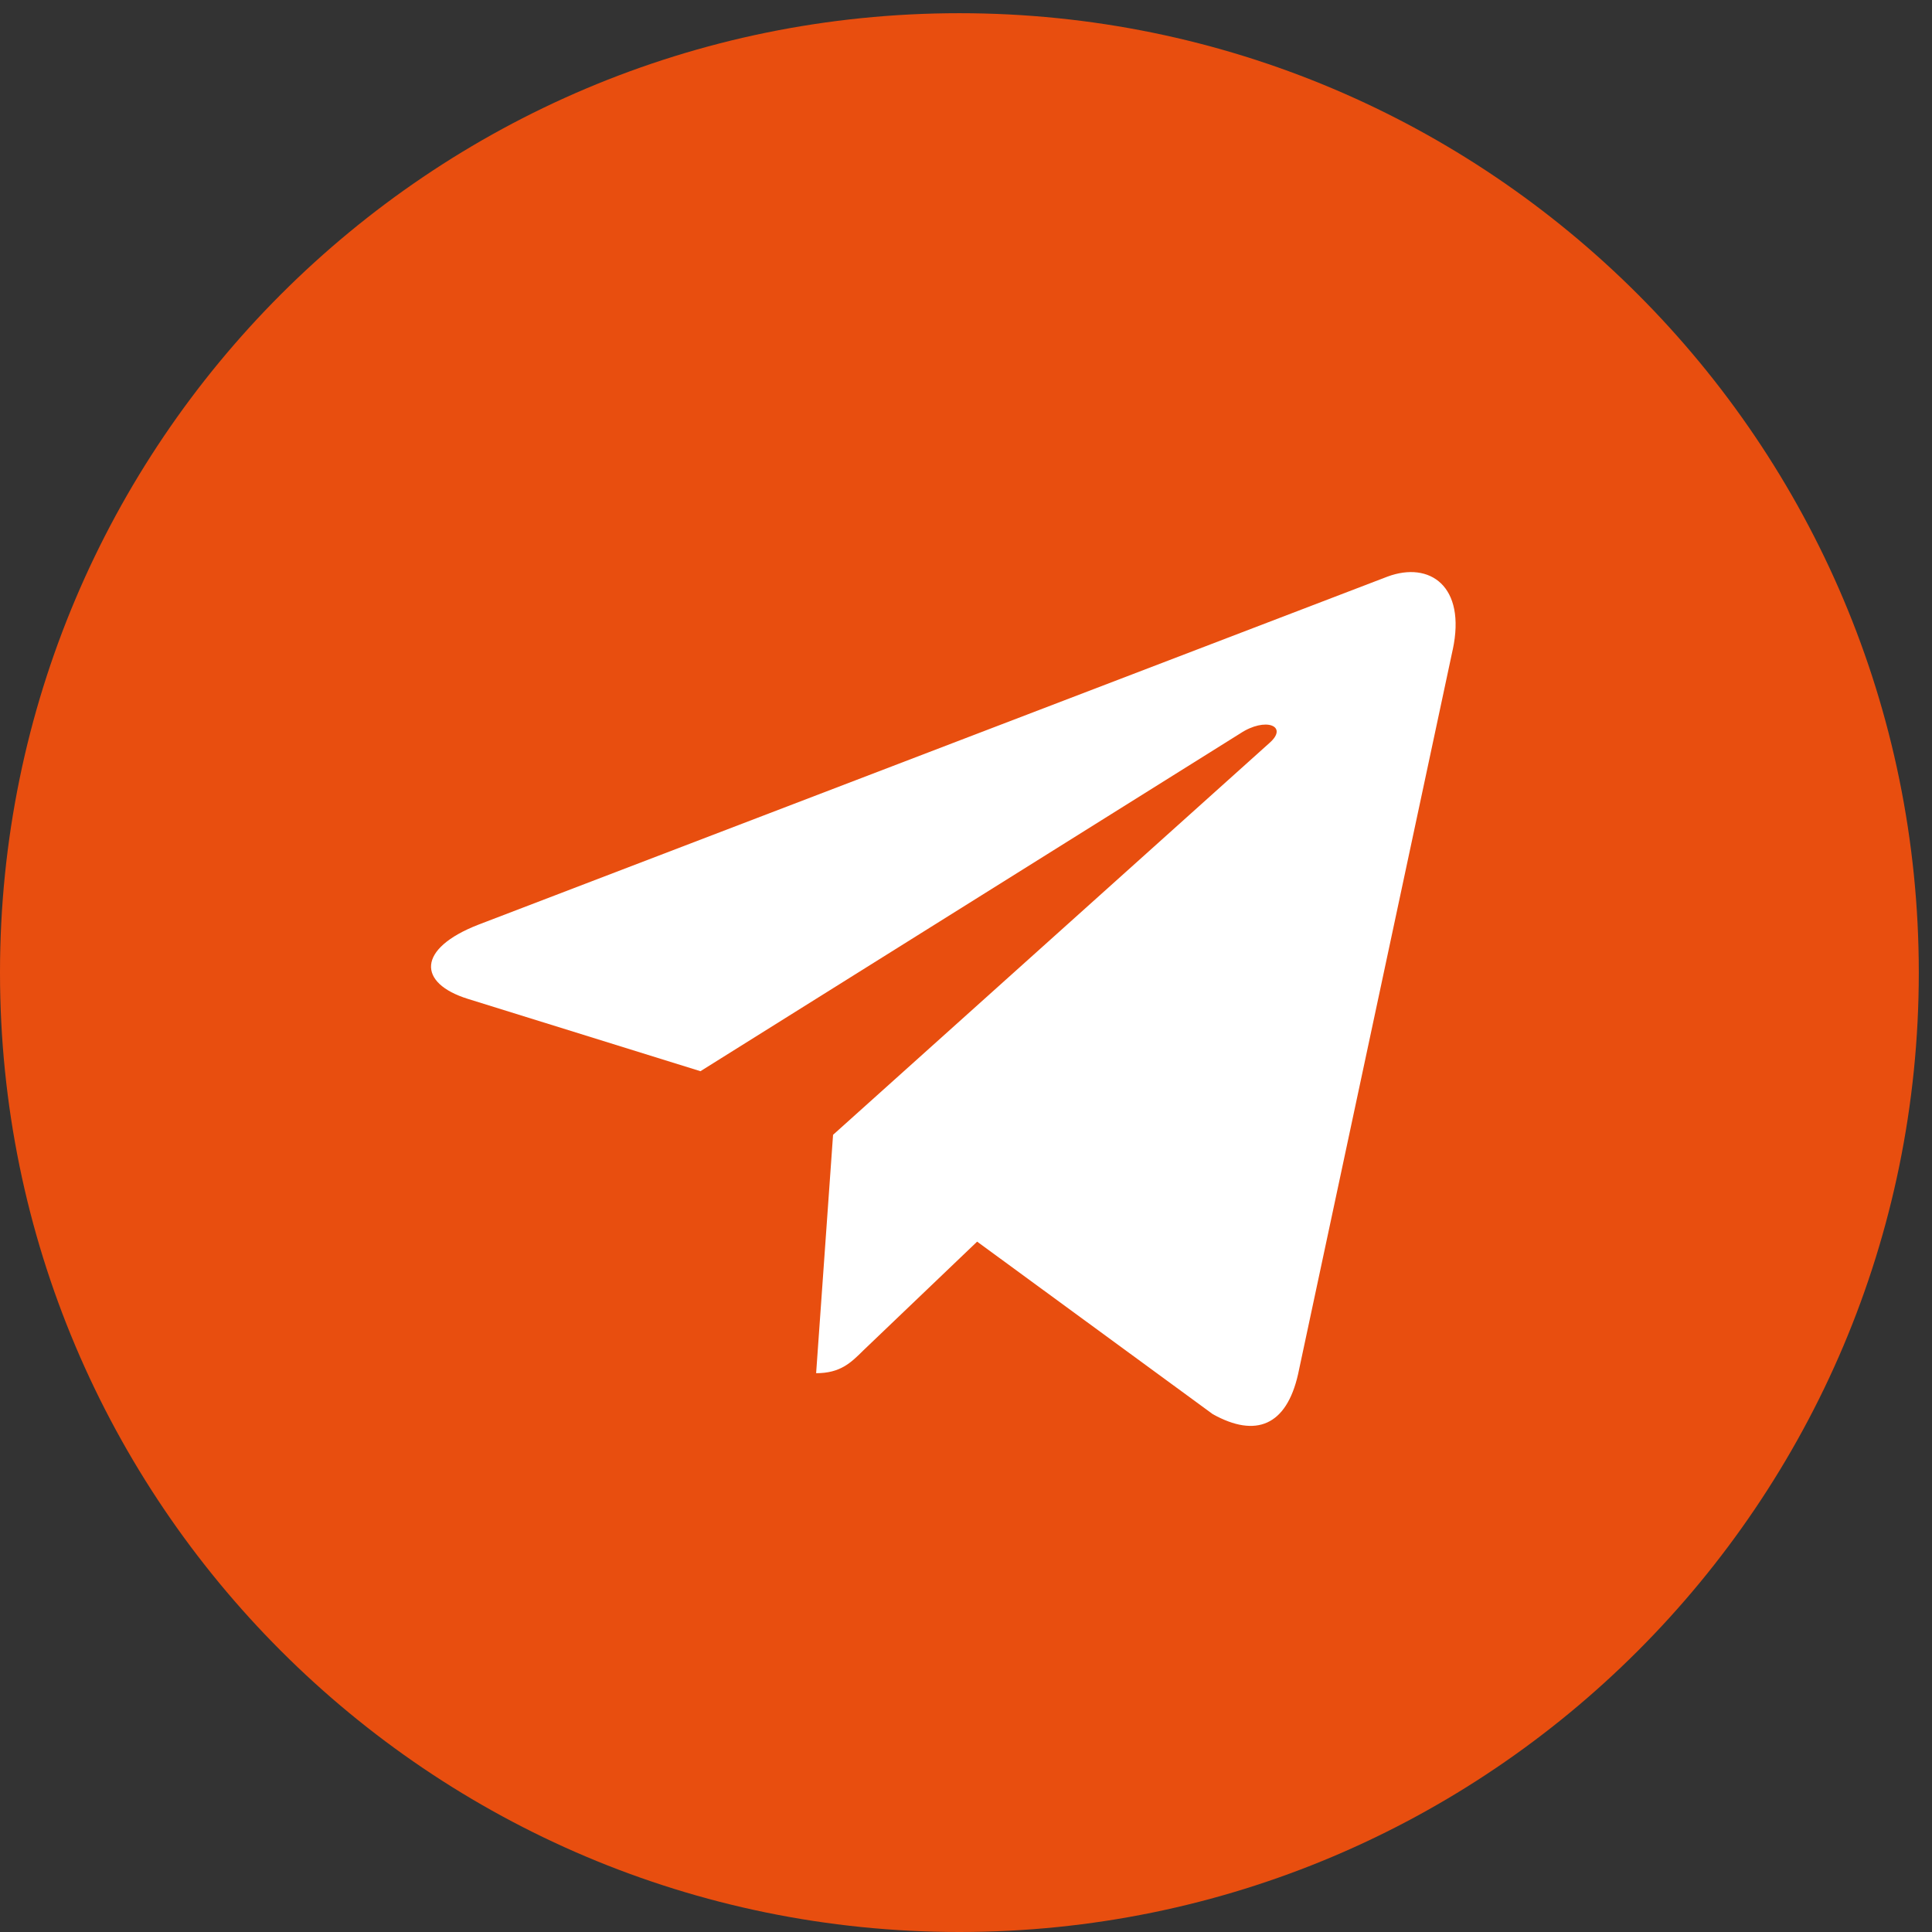 <?xml version="1.0" encoding="UTF-8"?> <svg xmlns="http://www.w3.org/2000/svg" width="42" height="42" viewBox="0 0 42 42" fill="none"><rect x="0" y="0" width="42" height="42" fill="#333333" stroke="none"/> <path d="M20.856 0.287C9.339 0.287 0 9.627 0 21.143C0 32.66 9.339 42 20.856 42C32.373 42 41.713 32.66 41.713 21.143C41.713 9.627 32.373 0.287 20.856 0.287Z" fill="#E84E0F"></path> <path d="M18.11 24.67L17.742 29.852C18.269 29.852 18.497 29.626 18.771 29.354L21.242 26.992L26.364 30.742C27.303 31.265 27.965 30.99 28.218 29.878L31.58 14.127L31.581 14.126C31.878 12.738 31.078 12.195 30.163 12.535L10.404 20.1C9.056 20.623 9.076 21.375 10.175 21.716L15.227 23.287L26.96 15.945C27.513 15.579 28.015 15.782 27.602 16.147L18.11 24.67Z" fill="white"></path> </svg> 